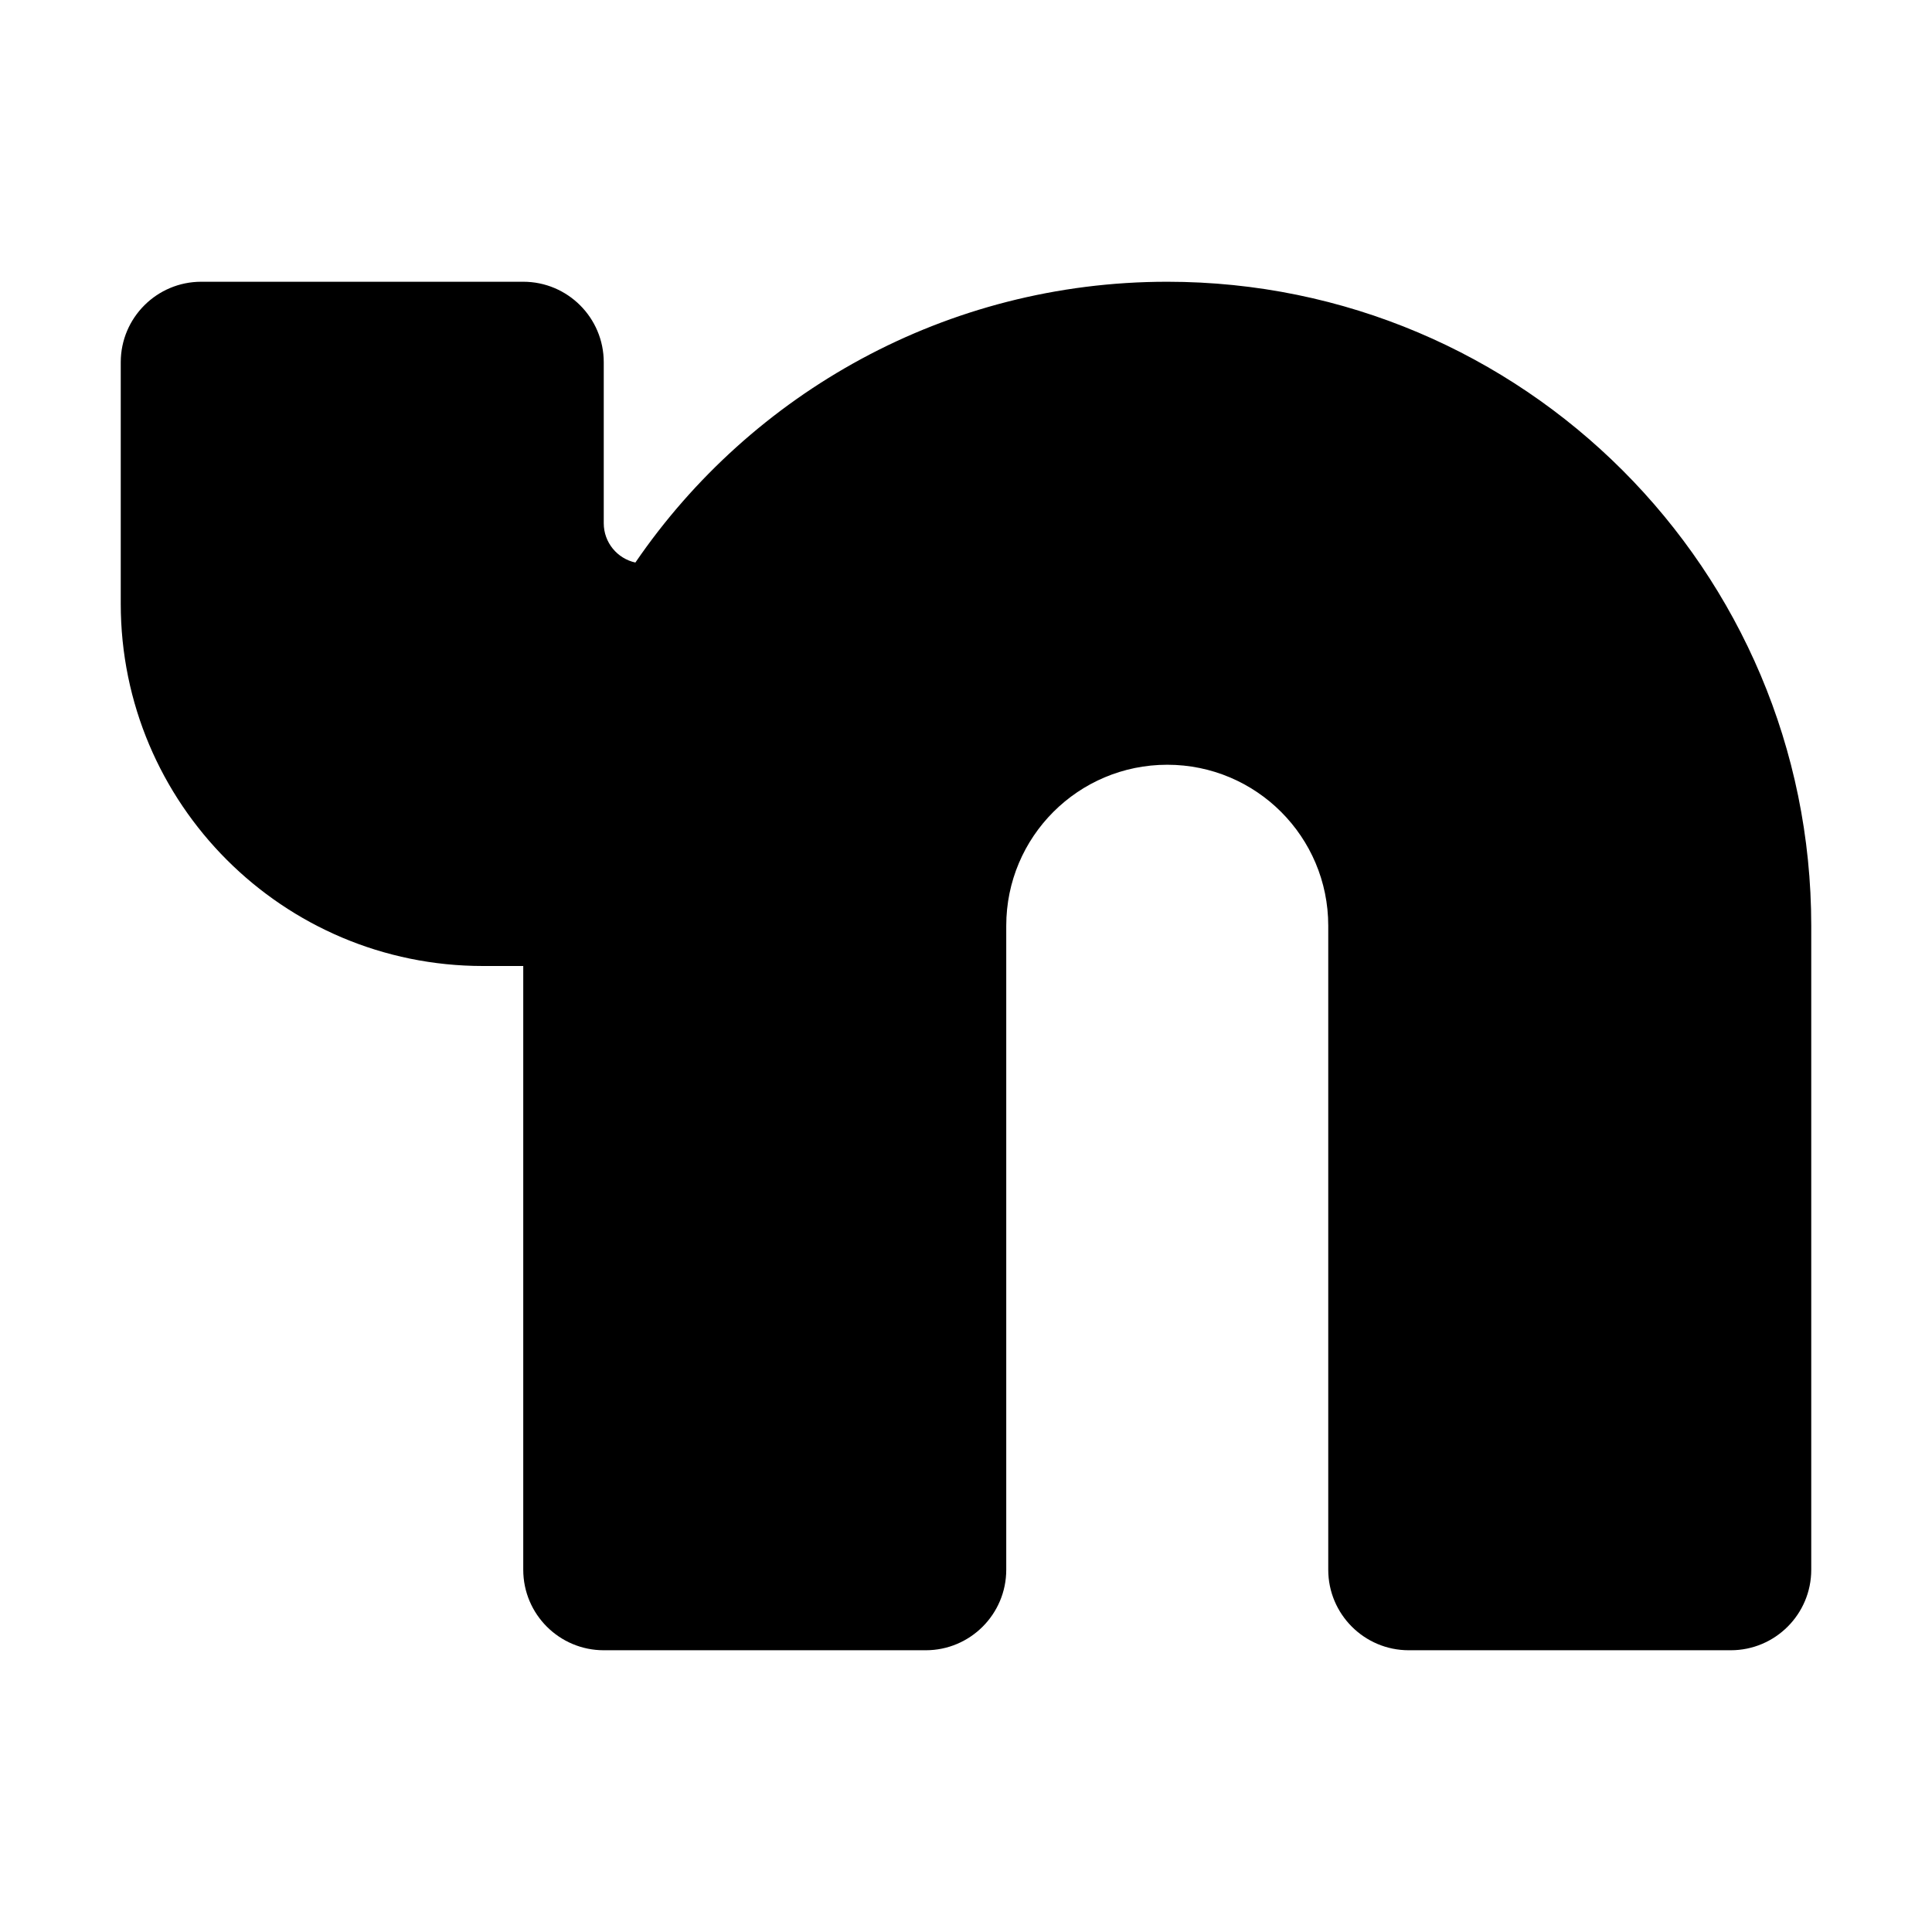 <svg xmlns="http://www.w3.org/2000/svg" width="24" height="24" fill="none" viewBox="0 0 24 24" id="nextdoor"><path fill="#000" fill-rule="evenodd" d="M2.5 3.5C1.948 3.5 1.5 3.948 1.5 4.5V7.5C1.5 9.985 3.515 12 6 12H6.5V19.5C6.5 20.052 6.948 20.5 7.5 20.5H11.5C12.052 20.5 12.5 20.052 12.5 19.5V11.5C12.5 10.395 13.395 9.5 14.5 9.5C15.605 9.5 16.5 10.395 16.5 11.5V19.5C16.5 20.052 16.948 20.5 17.5 20.5H21.5C22.052 20.5 22.5 20.052 22.5 19.5V11.5C22.5 7.082 18.918 3.5 14.5 3.5C11.754 3.5 9.332 4.884 7.893 6.988C7.668 6.939 7.5 6.739 7.5 6.5V4.5C7.5 3.948 7.052 3.5 6.5 3.5H2.5Z" clip-rule="evenodd"></path></svg>